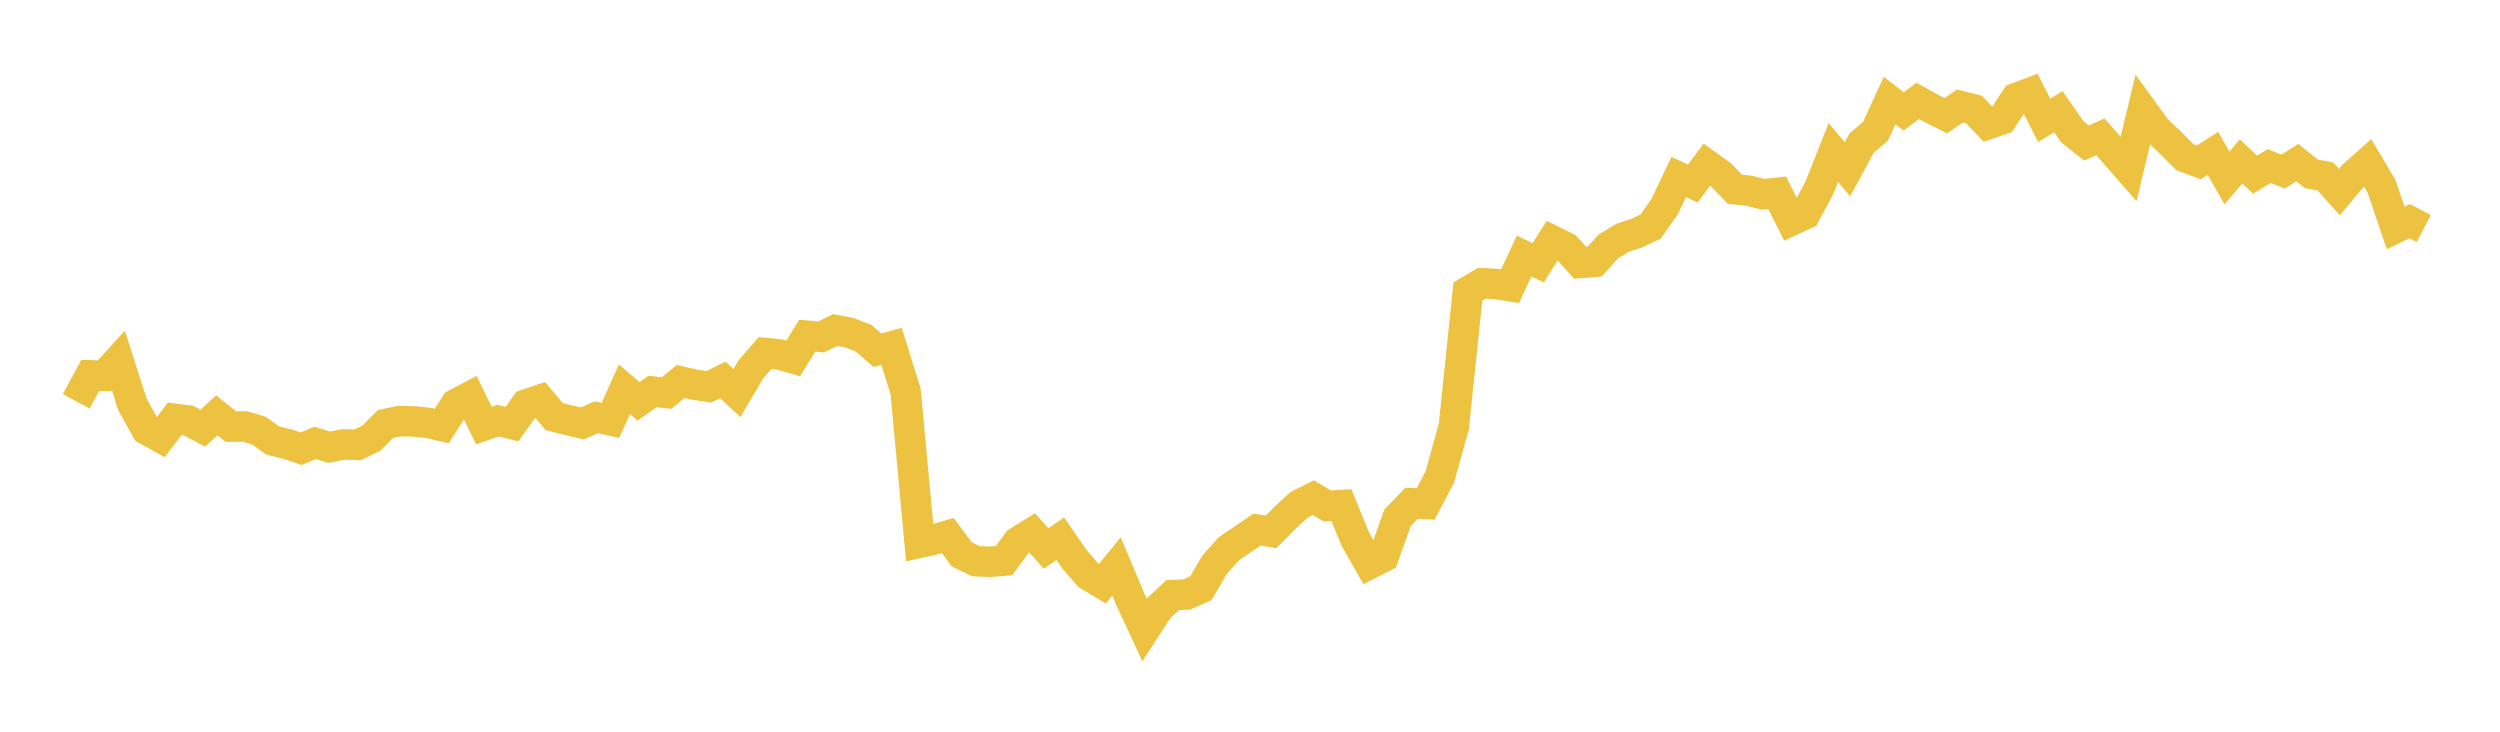 <svg width="164" height="48" xmlns="http://www.w3.org/2000/svg" xmlns:xlink="http://www.w3.org/1999/xlink"><path fill="none" stroke="rgb(237,194,64)" stroke-width="2" d="M5,26.324L5.922,24.622L6.844,24.656L7.766,23.643L8.689,26.537L9.611,28.188L10.533,28.699L11.455,27.474L12.377,27.592L13.299,28.089L14.222,27.25L15.144,27.985L16.066,27.977L16.988,28.251L17.91,28.908L18.832,29.125L19.754,29.437L20.677,29.055L21.599,29.337L22.521,29.153L23.443,29.182L24.365,28.743L25.287,27.814L26.21,27.624L27.132,27.647L28.054,27.733L28.976,27.946L29.898,26.51L30.82,26.023L31.743,27.918L32.665,27.599L33.587,27.819L34.509,26.532L35.431,26.224L36.353,27.327L37.275,27.563L38.198,27.777L39.12,27.371L40.042,27.577L40.964,25.537L41.886,26.33L42.808,25.684L43.731,25.779L44.653,25.026L45.575,25.236L46.497,25.372L47.419,24.923L48.341,25.782L49.263,24.215L50.186,23.157L51.108,23.247L52.03,23.514L52.952,22.024L53.874,22.1L54.796,21.648L55.719,21.826L56.641,22.183L57.563,22.972L58.485,22.723L59.407,25.665L60.329,35.604L61.251,35.401L62.174,35.132L63.096,36.37L64.018,36.814L64.94,36.853L65.862,36.777L66.784,35.53L67.707,34.96L68.629,35.981L69.551,35.334L70.473,36.668L71.395,37.739L72.317,38.291L73.24,37.162L74.162,39.341L75.084,41.32L76.006,39.903L76.928,39.037L77.85,38.999L78.772,38.59L79.695,37.024L80.617,35.992L81.539,35.368L82.461,34.741L83.383,34.889L84.305,33.957L85.228,33.11L86.15,32.645L87.072,33.189L87.994,33.133L88.916,35.378L89.838,37.002L90.76,36.529L91.683,33.962L92.605,33.011L93.527,33.059L94.449,31.297L95.371,27.98L96.293,19.125L97.216,18.58L98.138,18.629L99.06,18.778L99.982,16.793L100.904,17.239L101.826,15.778L102.749,16.237L103.671,17.249L104.593,17.174L105.515,16.162L106.437,15.6L107.359,15.304L108.281,14.862L109.204,13.547L110.126,11.613L111.048,12.038L111.97,10.803L112.892,11.468L113.814,12.417L114.737,12.512L115.659,12.748L116.581,12.649L117.503,14.474L118.425,14.046L119.347,12.331L120.269,9.998L121.192,11.107L122.114,9.401L123.036,8.606L123.958,6.6L124.88,7.311L125.802,6.614L126.725,7.127L127.647,7.588L128.569,6.949L129.491,7.181L130.413,8.15L131.335,7.831L132.257,6.429L133.18,6.085L134.102,7.898L135.024,7.324L135.946,8.647L136.868,9.377L137.79,8.977L138.713,10.029L139.635,11.084L140.557,7.239L141.479,8.506L142.401,9.377L143.323,10.308L144.246,10.651L145.168,10.059L146.09,11.675L147.012,10.59L147.934,11.457L148.856,10.896L149.778,11.254L150.701,10.666L151.623,11.401L152.545,11.577L153.467,12.598L154.389,11.495L155.311,10.676L156.234,12.233L157.156,14.955L158.078,14.508L159,14.991"></path></svg>